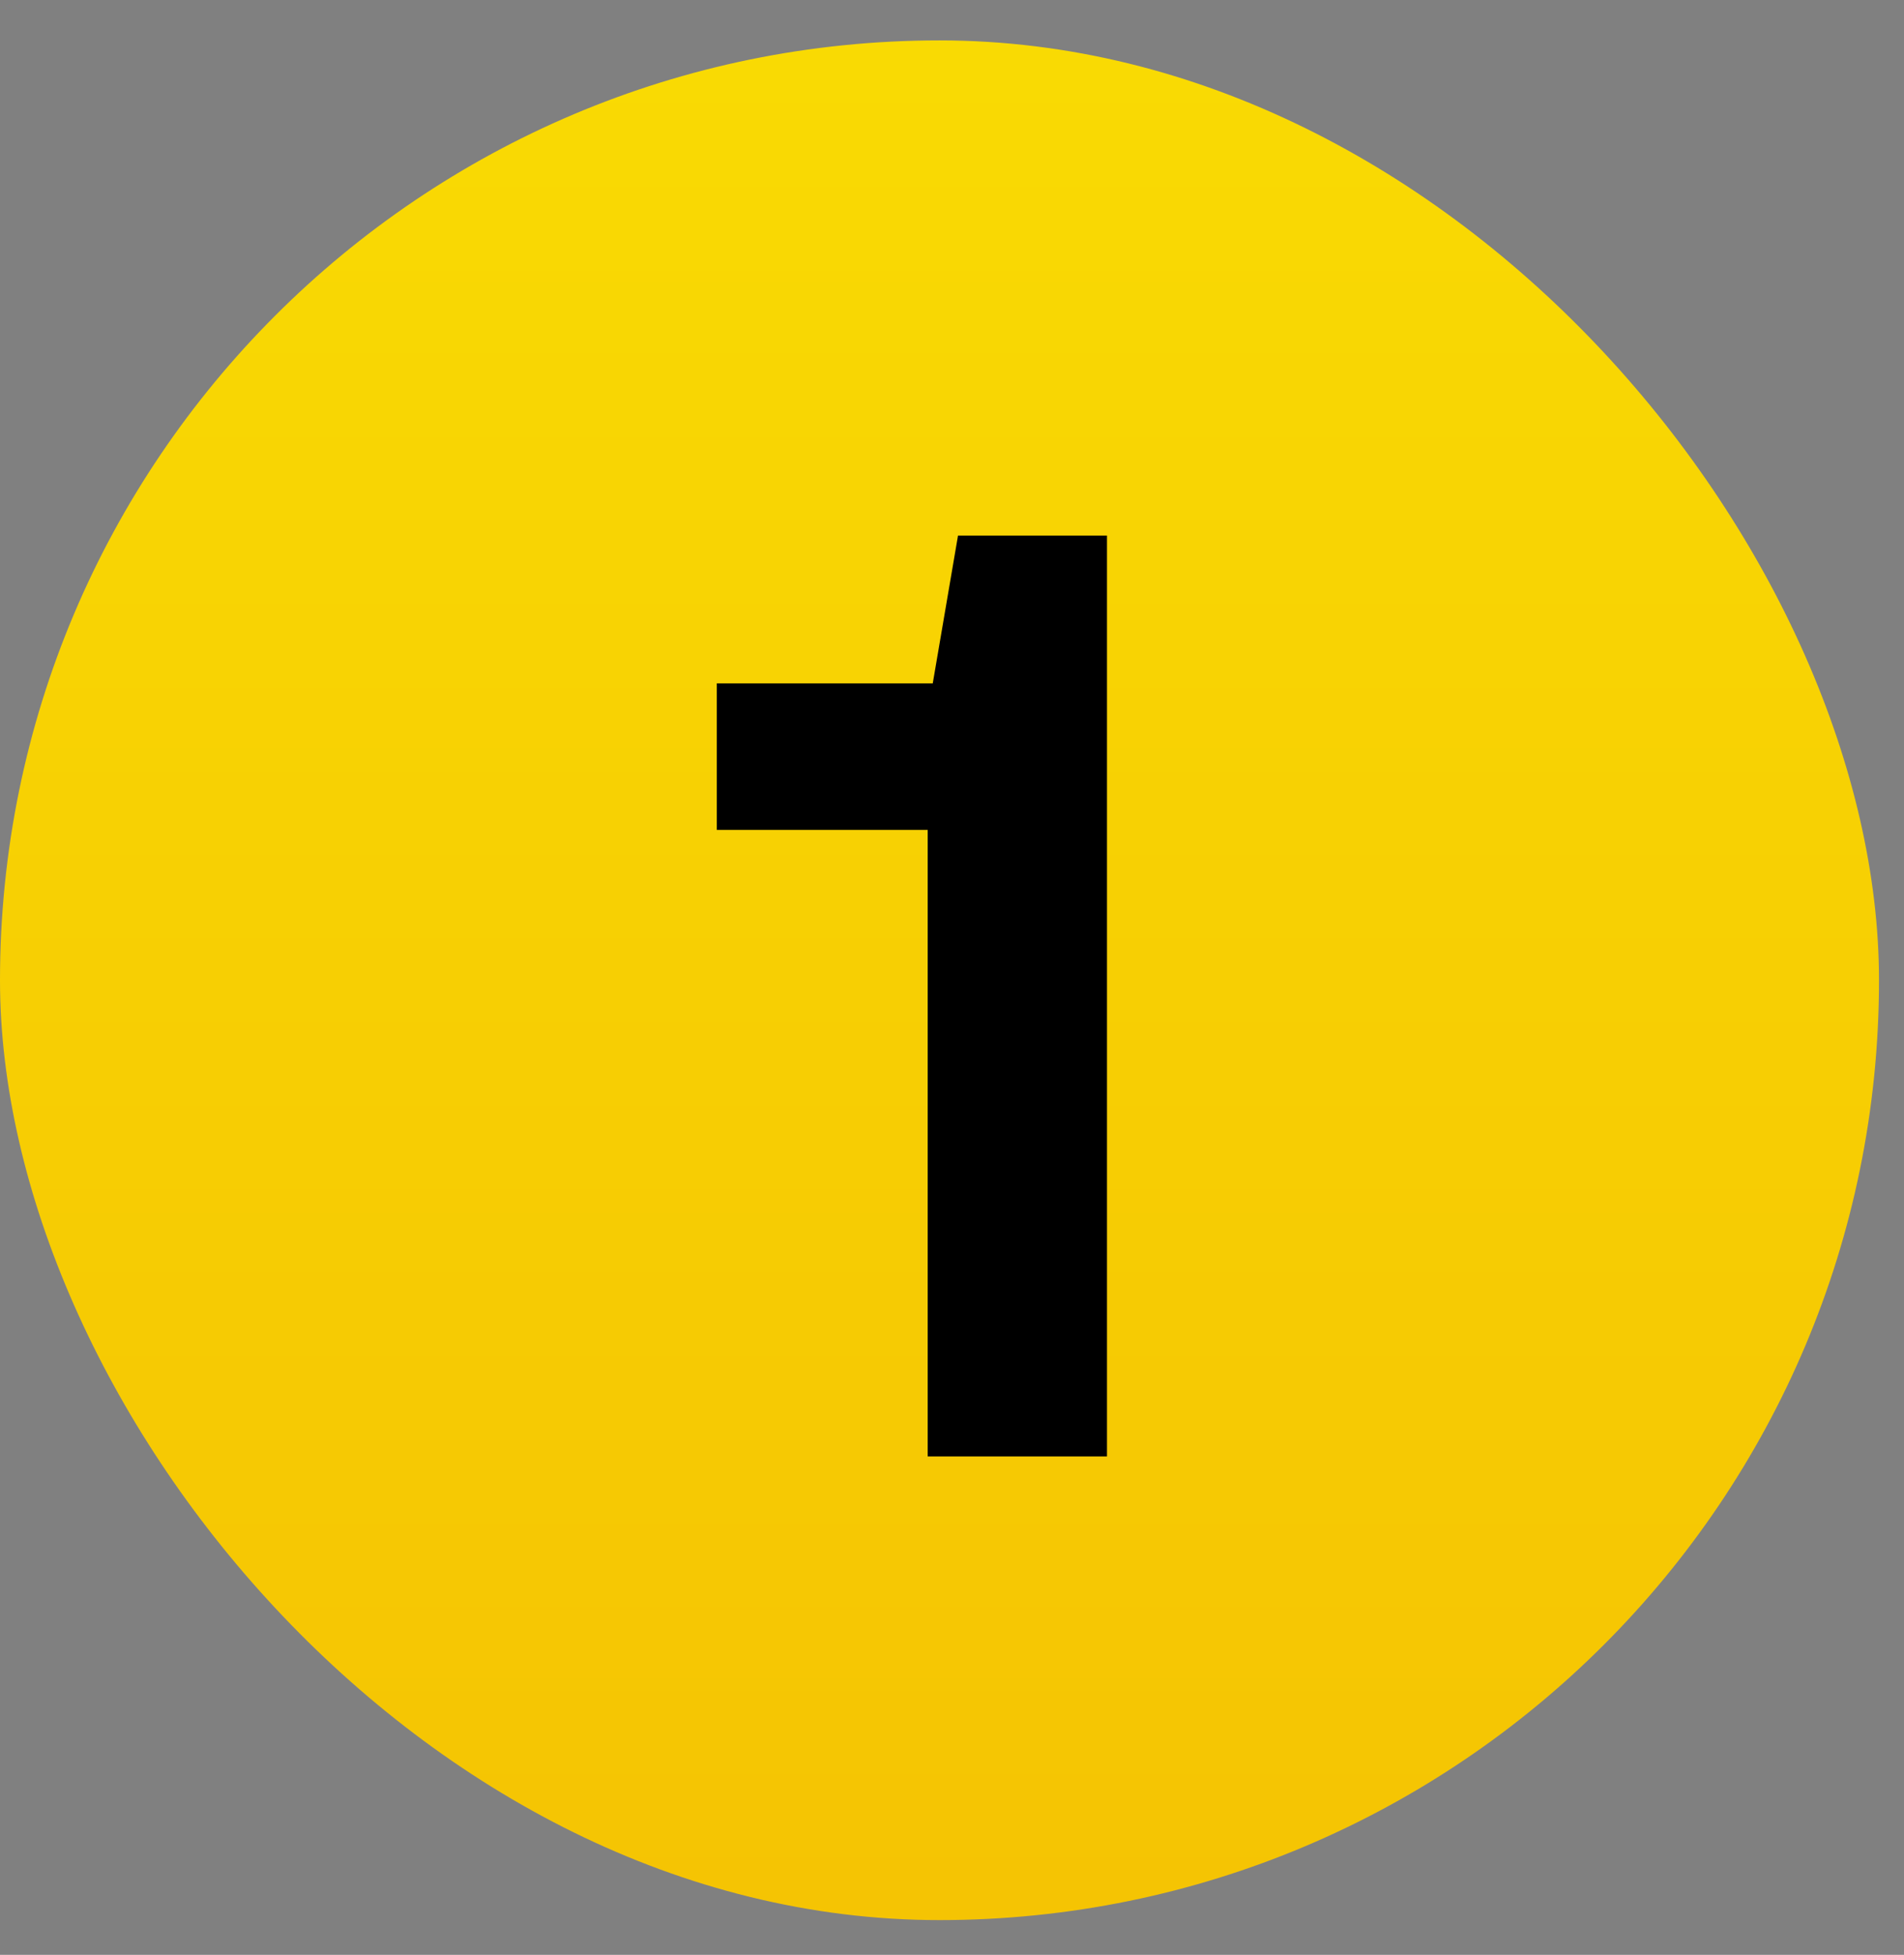 <svg xmlns="http://www.w3.org/2000/svg" width="38" height="39" viewBox="0 0 38 39" fill="none"><rect x="0" y="0" width="38" height="39" fill="#808080" stroke="none"/><rect y="0.806" width="37.501" height="37.501" rx="18.75" fill="url(#paint0_linear_21_327)"></rect><path d="M18.515 29.056V16.557H14.306V13.633H18.616L19.12 10.685H22.093V29.056H18.515Z" fill="black"></path><defs><linearGradient id="paint0_linear_21_327" x1="29.606" y1="-45.445" x2="29.606" y2="84.558" gradientUnits="userSpaceOnUse"><stop stop-color="#FEF602"></stop><stop offset="1" stop-color="#F0A804"></stop></linearGradient></defs></svg>